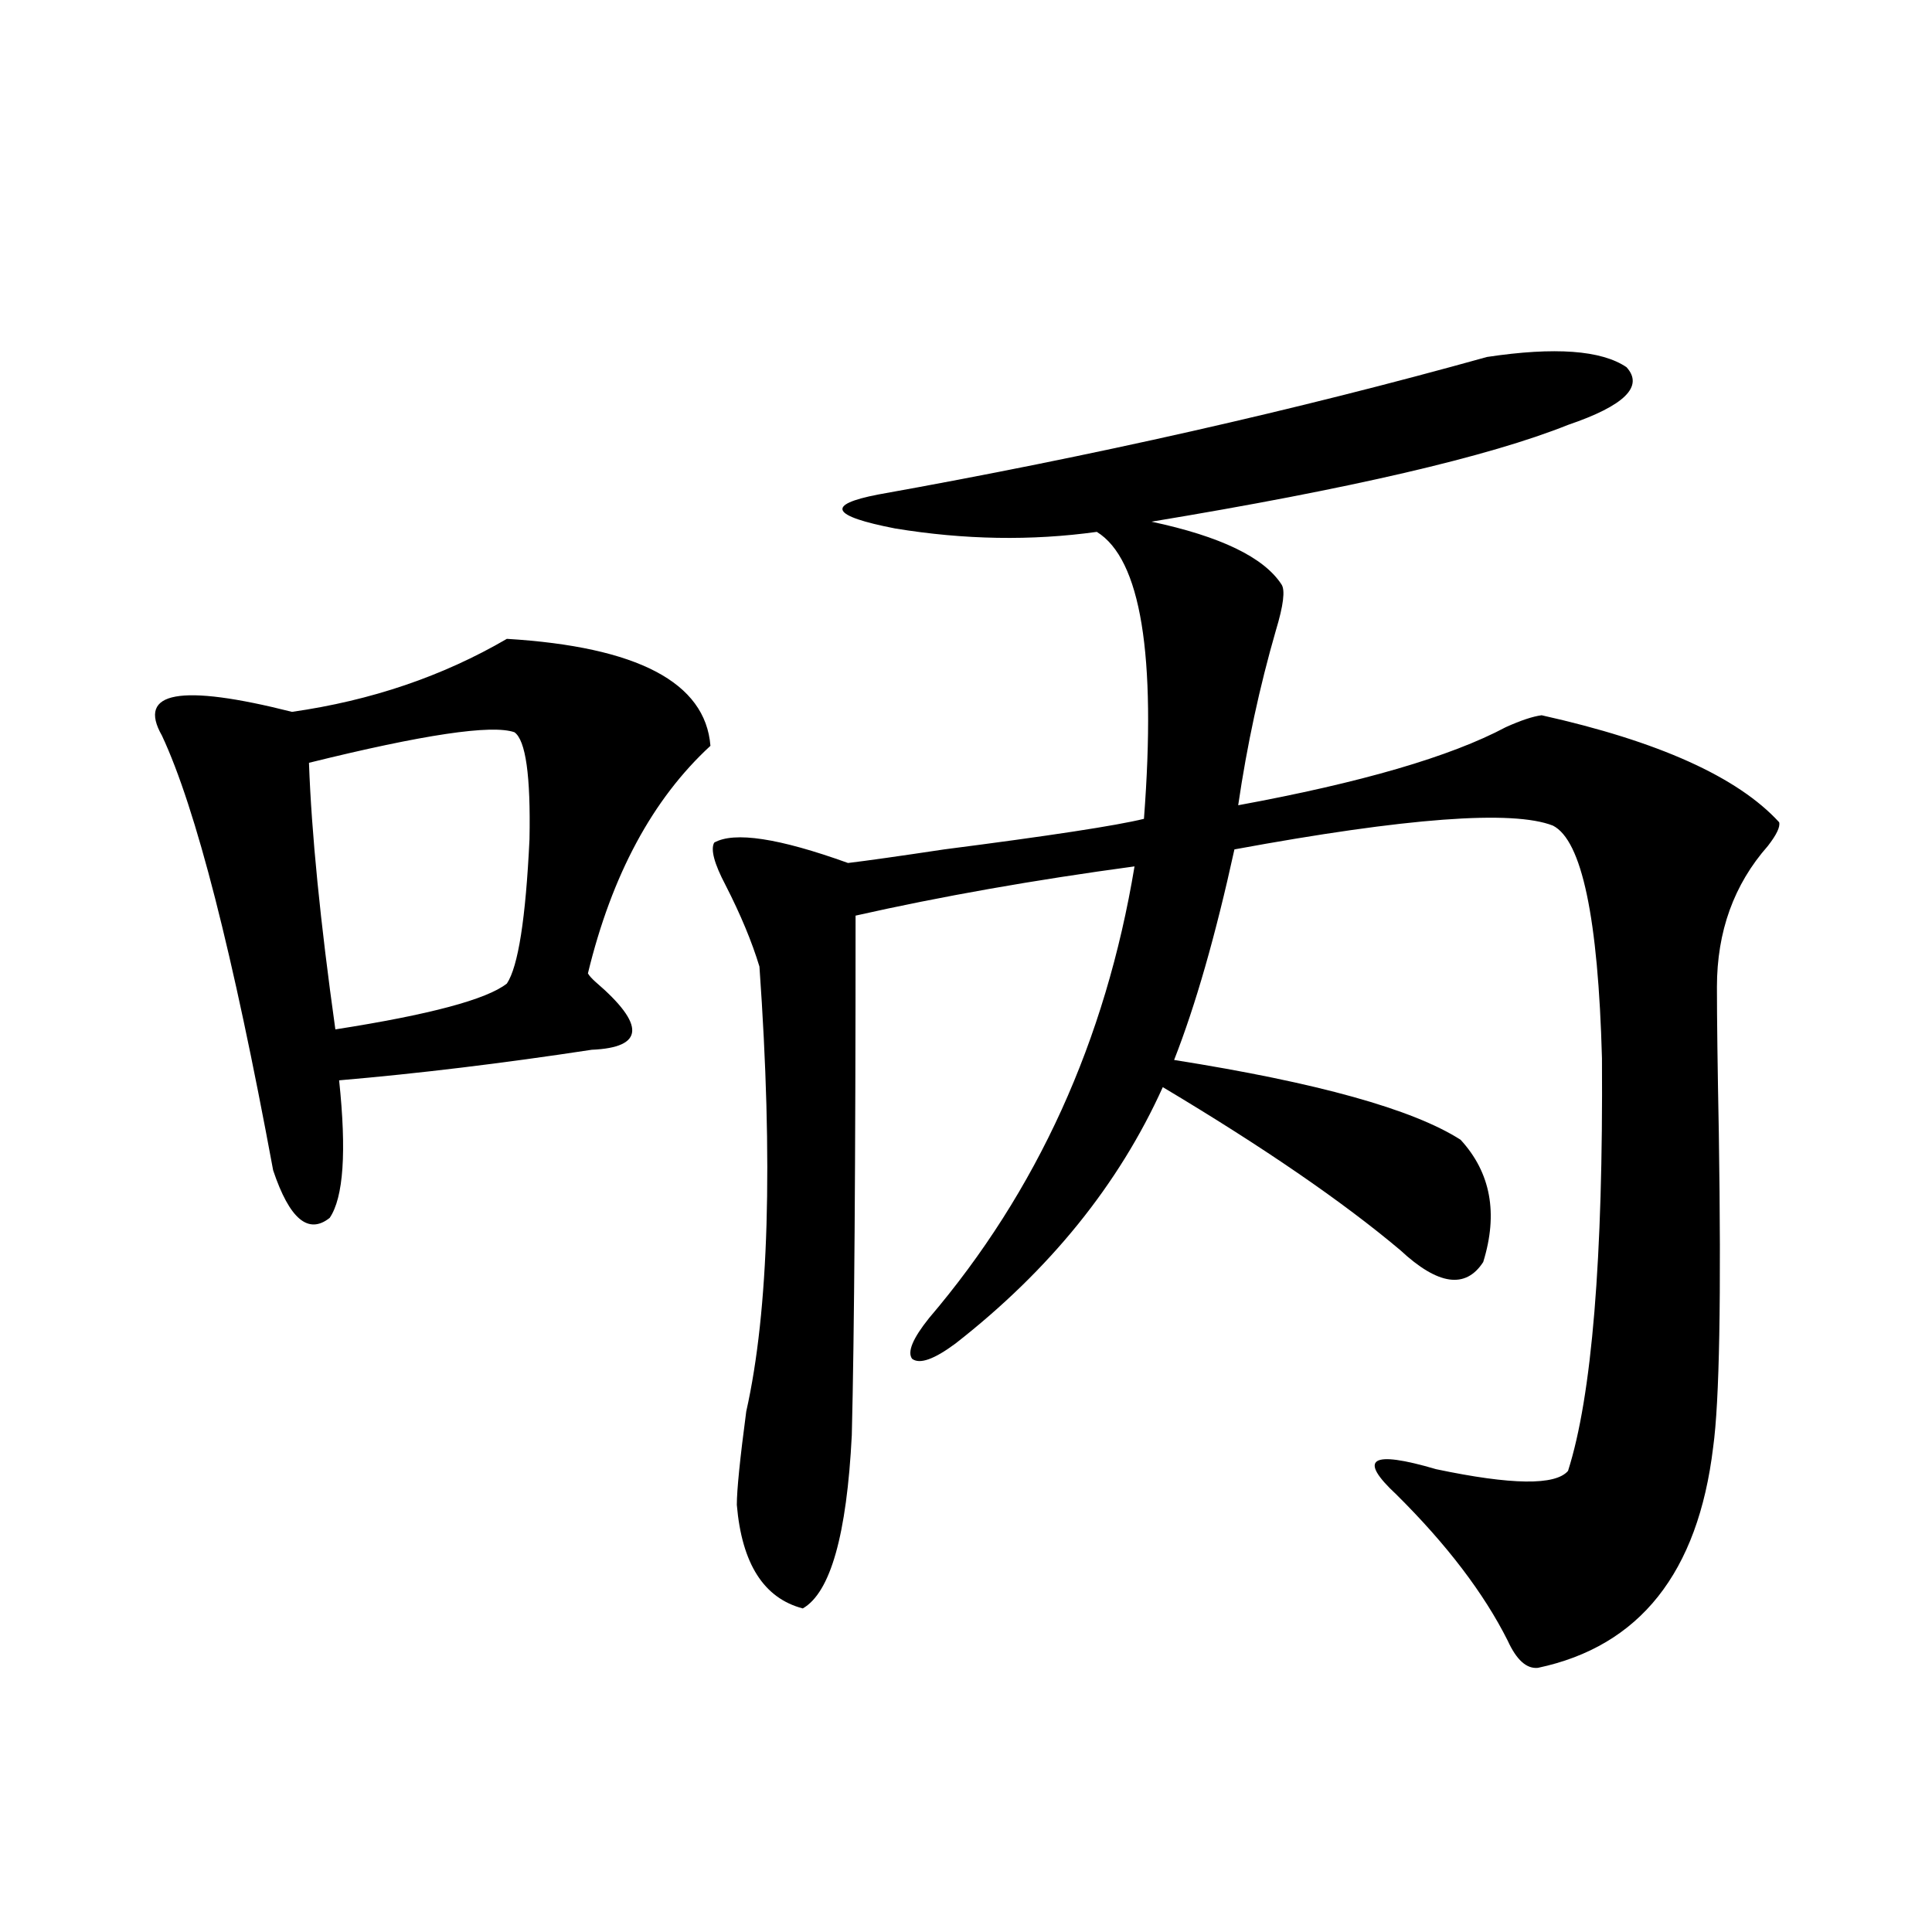 <?xml version="1.0" encoding="utf-8"?>
<!-- Generator: Adobe Illustrator 16.0.0, SVG Export Plug-In . SVG Version: 6.00 Build 0)  -->
<!DOCTYPE svg PUBLIC "-//W3C//DTD SVG 1.1//EN" "http://www.w3.org/Graphics/SVG/1.1/DTD/svg11.dtd">
<svg version="1.1" id="图层_1" xmlns="http://www.w3.org/2000/svg" xmlns:xlink="http://www.w3.org/1999/xlink" x="0px" y="0px"
	 width="1000px" height="1000px" viewBox="0 0 1000 1000" enable-background="new 0 0 1000 1000" xml:space="preserve">
<path d="M262.359,330.664c67.636,4.106,102.757,22.563,105.363,55.371c-29.923,27.549-51.065,66.797-63.413,117.773
	c0.641,1.182,1.951,2.637,3.902,4.395c26.006,22.275,25.365,33.989-1.951,35.156c-46.188,7.031-89.754,12.305-130.729,15.82
	c3.902,36.914,2.271,60.645-4.878,71.191c-11.066,8.789-20.822,0.591-29.268-24.609c-20.822-112.5-39.999-187.495-57.56-225
	c-13.018-22.852,9.421-26.943,67.315-12.305C192.117,362.607,229.189,350,262.359,330.664z M266.262,379.004
	c-11.707-4.092-47.163,1.182-106.339,15.82c1.296,36.338,5.854,82.329,13.658,137.988c48.779-7.607,78.367-15.518,88.778-23.73
	c5.854-8.789,9.756-33.687,11.707-74.707C274.707,401.567,272.115,383.11,266.262,379.004z M769.664,184.766
	c35.121-5.273,59.176-3.516,72.193,5.273c9.101,9.971-0.976,19.927-30.243,29.883c-40.975,16.411-112.848,33.11-215.604,50.098
	c35.762,7.622,58.2,18.457,67.315,32.52c1.951,2.939,0.976,10.85-2.927,23.73c-8.46,29.307-14.969,59.478-19.512,90.527
	c63.733-11.714,109.906-25.186,138.533-40.43c7.805-3.516,13.979-5.562,18.536-6.152c60.486,13.486,101.461,31.943,122.924,55.371
	c0.641,2.349-1.311,6.455-5.854,12.305c-17.561,19.927-26.341,44.248-26.341,72.949c0,16.411,0.32,41.611,0.976,75.586
	c1.296,84.966,0.32,139.17-2.927,162.598c-7.805,65.039-38.048,103.121-90.729,114.258c-5.854,0.577-11.066-4.105-15.609-14.063
	c-12.362-24.609-31.554-49.795-57.56-75.586c-20.167-18.745-13.338-23.14,20.487-13.184c39.023,8.213,61.782,8.501,68.291,0.879
	c12.348-38.672,18.201-109.863,17.561-213.574c-1.951-72.646-10.411-112.788-25.365-120.41
	c-20.822-8.198-75.775-4.092-164.874,12.305c-9.756,44.536-20.167,80.859-31.219,108.984
	c74.145,11.729,123.564,25.488,148.289,41.309c15.609,17.002,19.512,38.096,11.707,63.281c-9.115,14.063-23.414,12.017-42.926-6.152
	c-29.923-25.186-70.897-53.311-122.924-84.375c-22.773,50.4-58.535,94.634-107.314,132.715c-11.066,8.213-18.536,10.85-22.438,7.91
	c-2.606-3.516,0.32-10.547,8.78-21.094c55.929-65.615,91.37-143.55,106.339-233.789c-52.041,7.031-100.165,15.532-144.387,25.488
	c0,127.744-0.655,217.393-1.951,268.945c-2.606,51.567-11.066,81.45-25.365,89.648c-20.167-5.273-31.554-23.14-34.146-53.613
	c0-7.607,1.616-23.73,4.878-48.34c11.707-52.144,13.979-128.896,6.829-230.273c-3.902-12.881-9.756-26.943-17.561-42.188
	c-5.854-11.123-7.805-18.457-5.854-21.973c10.396-5.85,33.49-2.334,69.267,10.547c9.756-1.167,26.341-3.516,49.755-7.031
	c54.633-7.031,89.099-12.305,103.412-15.82c6.494-84.951-1.631-134.473-24.39-148.535c-33.825,4.697-68.626,4.106-104.388-1.758
	c-33.17-6.44-36.097-12.305-8.78-17.578C565.767,236.045,670.795,212.314,769.664,184.766z"/>
</svg>
